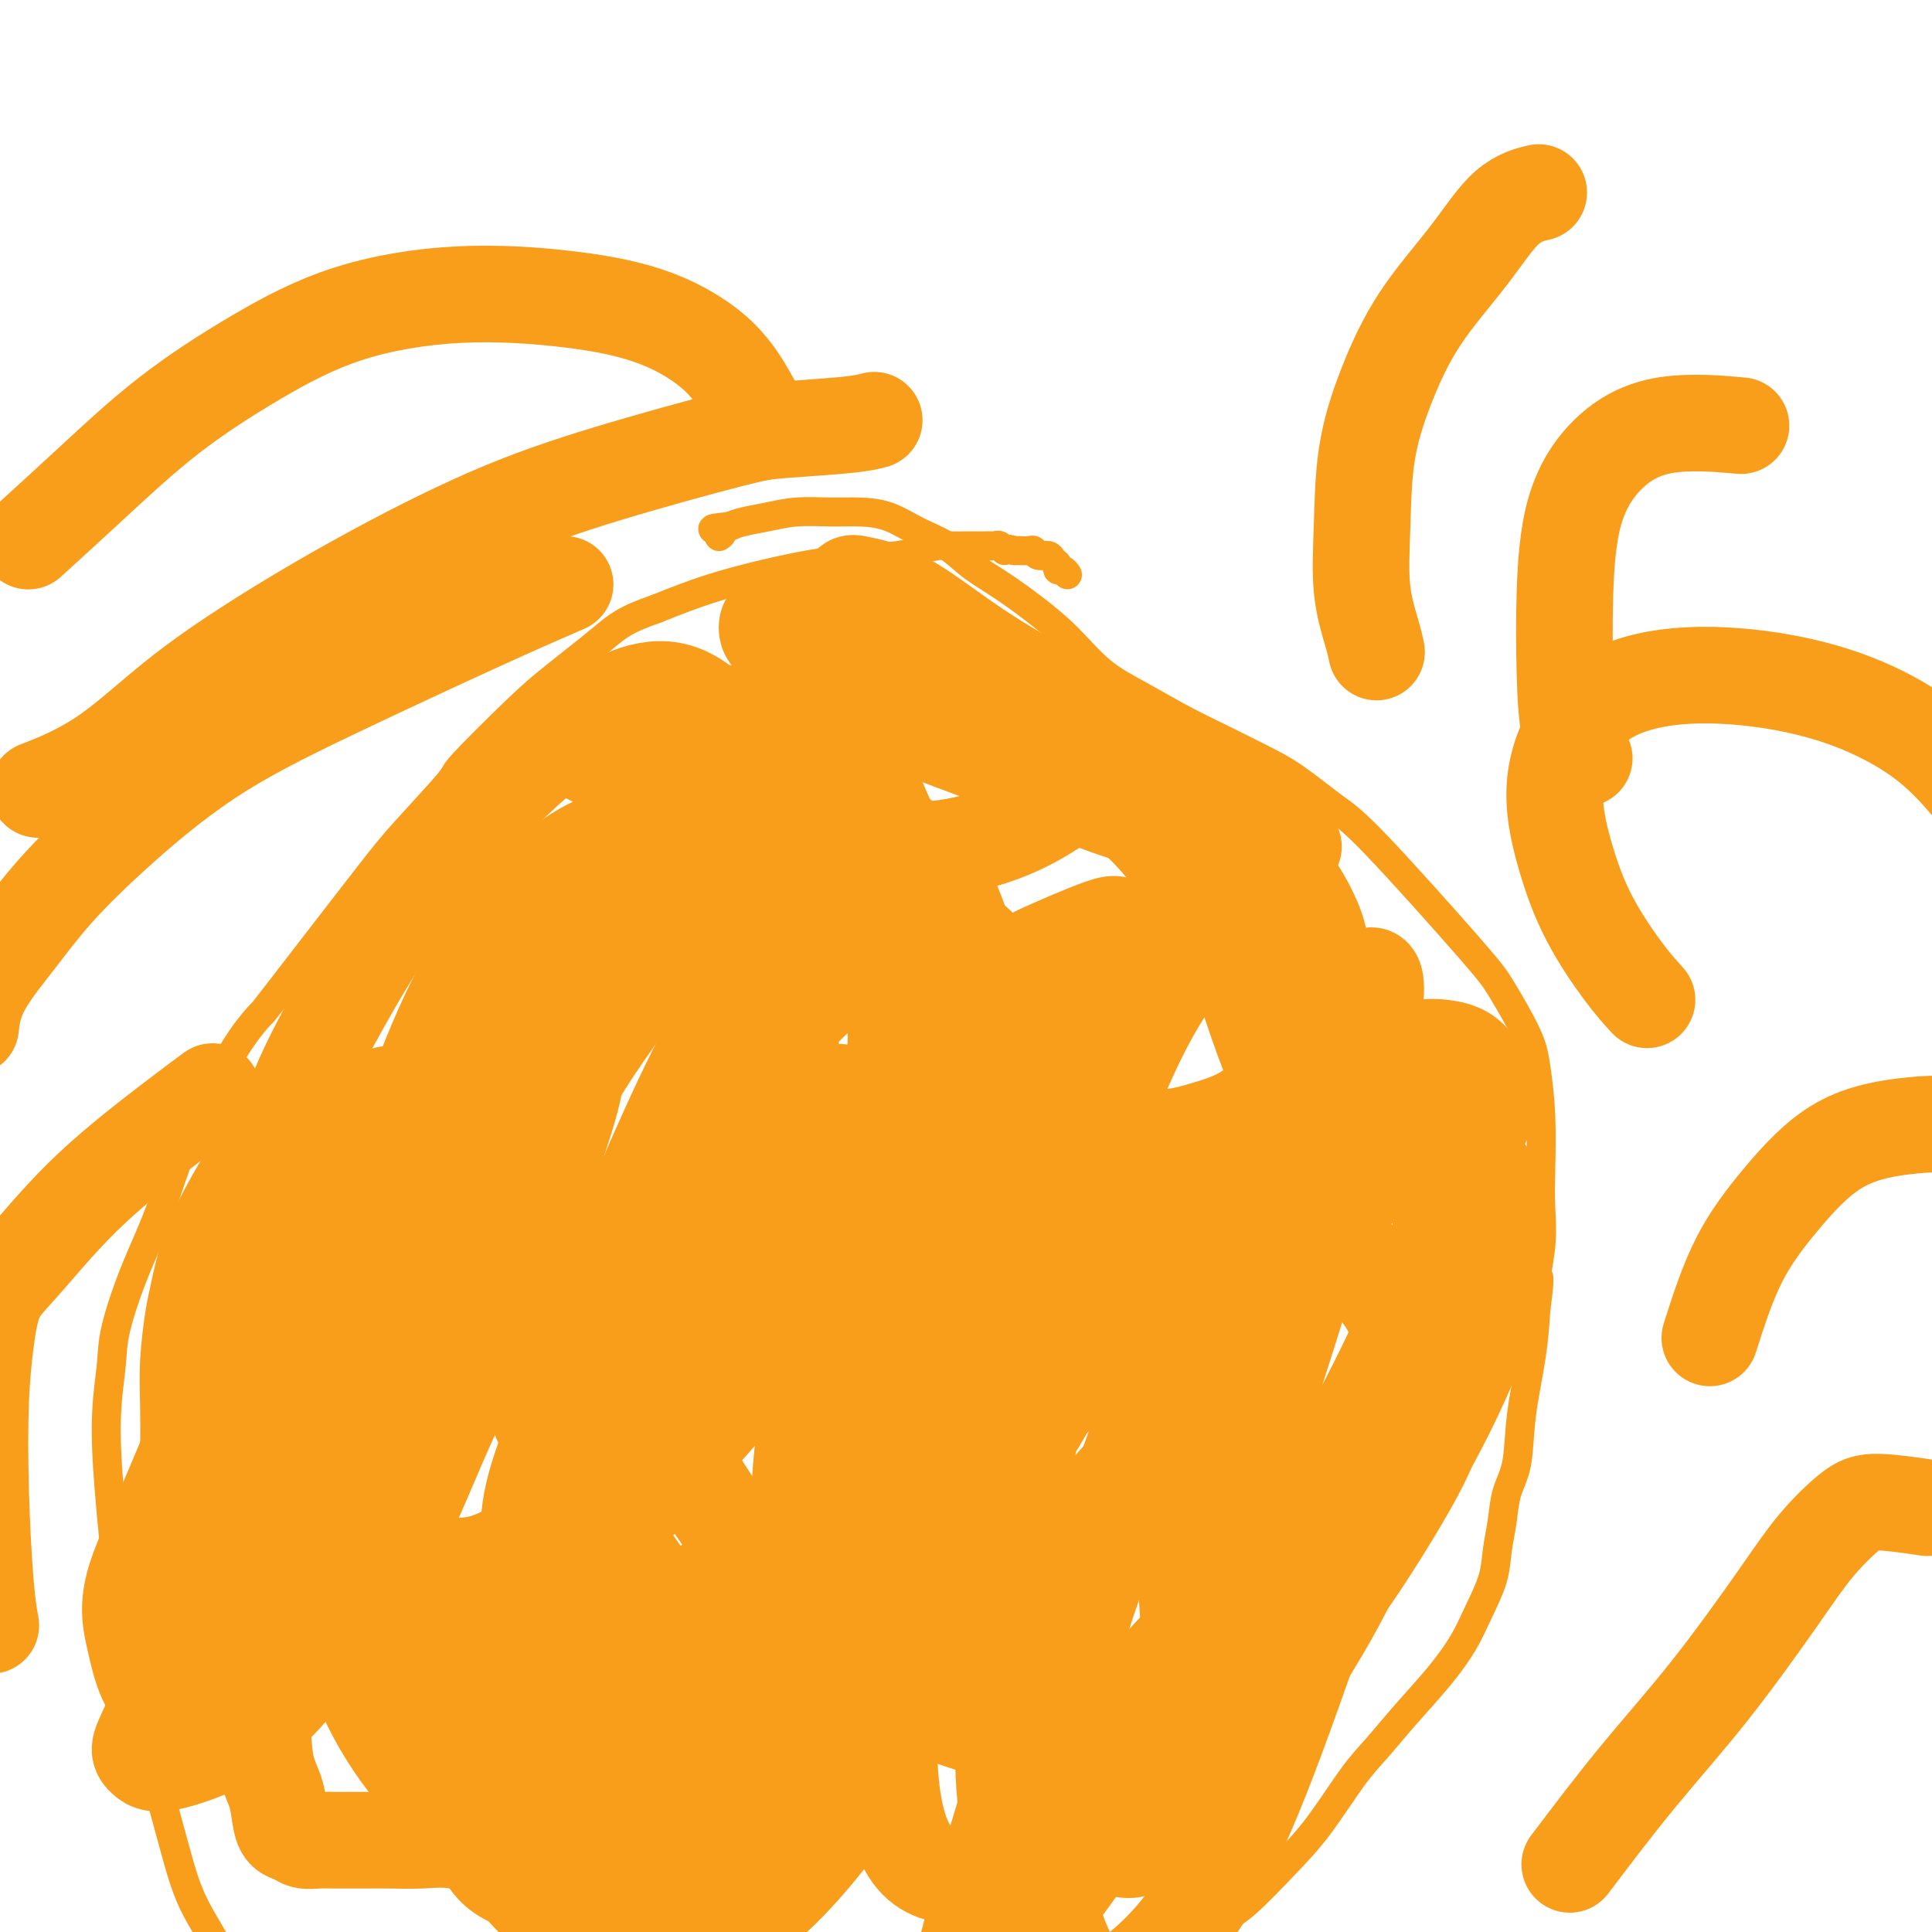 <svg viewBox='0 0 400 400' version='1.1' xmlns='http://www.w3.org/2000/svg' xmlns:xlink='http://www.w3.org/1999/xlink'><g fill='none' stroke='#F99E1B' stroke-width='6' stroke-linecap='round' stroke-linejoin='round'><path d='M221,119c-0.302,-0.447 -0.605,-0.894 -1,-1c-0.395,-0.106 -0.883,0.130 -1,0c-0.117,-0.130 0.137,-0.627 0,-1c-0.137,-0.373 -0.666,-0.622 -1,-1c-0.334,-0.378 -0.474,-0.886 -1,-1c-0.526,-0.114 -1.436,0.166 -2,0c-0.564,-0.166 -0.780,-0.776 -1,-1c-0.220,-0.224 -0.444,-0.060 -1,0c-0.556,0.060 -1.445,0.017 -2,0c-0.555,-0.017 -0.778,-0.009 -1,0'/><path d='M210,114c-2.107,-0.713 -1.875,0.005 -2,0c-0.125,-0.005 -0.608,-0.733 -1,-1c-0.392,-0.267 -0.695,-0.071 -1,0c-0.305,0.071 -0.613,0.019 -1,0c-0.387,-0.019 -0.852,-0.005 -1,0c-0.148,0.005 0.023,0.001 0,0c-0.023,-0.001 -0.240,-0.000 0,0c0.240,0.000 0.937,0.000 1,0c0.063,-0.000 -0.508,-0.000 -1,0c-0.492,0.000 -0.904,-0.000 -1,0c-0.096,0.000 0.123,0.000 0,0c-0.123,-0.000 -0.587,-0.001 -1,0c-0.413,0.001 -0.775,0.003 -1,0c-0.225,-0.003 -0.312,-0.012 -1,0c-0.688,0.012 -1.978,0.045 -3,0c-1.022,-0.045 -1.775,-0.169 -3,0c-1.225,0.169 -2.923,0.631 -4,1c-1.077,0.369 -1.532,0.646 -4,1c-2.468,0.354 -6.950,0.786 -10,1c-3.050,0.214 -4.667,0.212 -9,1c-4.333,0.788 -11.381,2.368 -17,4c-5.619,1.632 -9.810,3.316 -14,5'/><path d='M136,126c-6.764,2.334 -8.172,3.668 -11,6c-2.828,2.332 -7.074,5.662 -10,8c-2.926,2.338 -4.531,3.683 -8,7c-3.469,3.317 -8.801,8.606 -11,11c-2.199,2.394 -1.266,1.892 -3,4c-1.734,2.108 -6.135,6.825 -9,10c-2.865,3.175 -4.193,4.809 -9,11c-4.807,6.191 -13.093,16.939 -17,22c-3.907,5.061 -3.436,4.436 -4,5c-0.564,0.564 -2.162,2.318 -4,5c-1.838,2.682 -3.915,6.292 -6,10c-2.085,3.708 -4.179,7.516 -6,12c-1.821,4.484 -3.368,9.645 -5,14c-1.632,4.355 -3.349,7.903 -5,12c-1.651,4.097 -3.236,8.744 -4,12c-0.764,3.256 -0.708,5.121 -1,8c-0.292,2.879 -0.932,6.773 -1,12c-0.068,5.227 0.435,11.786 1,18c0.565,6.214 1.191,12.083 2,18c0.809,5.917 1.802,11.883 3,18c1.198,6.117 2.603,12.386 4,18c1.397,5.614 2.788,10.573 4,15c1.212,4.427 2.247,8.321 4,12c1.753,3.679 4.224,7.141 6,11c1.776,3.859 2.857,8.114 4,11c1.143,2.886 2.349,4.404 4,6c1.651,1.596 3.746,3.270 6,5c2.254,1.730 4.666,3.515 7,5c2.334,1.485 4.590,2.669 7,4c2.410,1.331 4.974,2.809 8,4c3.026,1.191 6.513,2.096 10,3'/><path d='M92,443c4.530,1.152 6.855,0.531 11,1c4.145,0.469 10.111,2.026 16,3c5.889,0.974 11.700,1.365 18,2c6.300,0.635 13.088,1.515 19,2c5.912,0.485 10.947,0.574 16,0c5.053,-0.574 10.125,-1.812 14,-3c3.875,-1.188 6.553,-2.325 8,-3c1.447,-0.675 1.663,-0.889 6,-5c4.337,-4.111 12.794,-12.119 17,-16c4.206,-3.881 4.162,-3.635 5,-4c0.838,-0.365 2.559,-1.342 5,-3c2.441,-1.658 5.603,-3.996 9,-6c3.397,-2.004 7.028,-3.675 10,-6c2.972,-2.325 5.284,-5.304 7,-7c1.716,-1.696 2.834,-2.110 5,-4c2.166,-1.890 5.378,-5.254 8,-8c2.622,-2.746 4.654,-4.872 7,-8c2.346,-3.128 5.006,-7.259 7,-10c1.994,-2.741 3.324,-4.092 5,-6c1.676,-1.908 3.699,-4.371 6,-7c2.301,-2.629 4.878,-5.422 7,-8c2.122,-2.578 3.787,-4.939 5,-7c1.213,-2.061 1.973,-3.821 3,-6c1.027,-2.179 2.321,-4.777 3,-7c0.679,-2.223 0.744,-4.070 1,-6c0.256,-1.930 0.702,-3.944 1,-6c0.298,-2.056 0.447,-4.153 1,-6c0.553,-1.847 1.509,-3.444 2,-6c0.491,-2.556 0.517,-6.073 1,-10c0.483,-3.927 1.424,-8.265 2,-12c0.576,-3.735 0.788,-6.868 1,-10'/><path d='M318,271c1.332,-9.703 0.162,-5.960 0,-6c-0.162,-0.040 0.686,-3.864 1,-7c0.314,-3.136 0.095,-5.583 0,-8c-0.095,-2.417 -0.066,-4.803 0,-8c0.066,-3.197 0.170,-7.203 0,-11c-0.170,-3.797 -0.614,-7.384 -1,-10c-0.386,-2.616 -0.714,-4.262 -2,-7c-1.286,-2.738 -3.528,-6.567 -5,-9c-1.472,-2.433 -2.172,-3.469 -7,-9c-4.828,-5.531 -13.783,-15.557 -19,-21c-5.217,-5.443 -6.695,-6.303 -9,-8c-2.305,-1.697 -5.436,-4.232 -8,-6c-2.564,-1.768 -4.560,-2.770 -7,-4c-2.440,-1.230 -5.322,-2.687 -8,-4c-2.678,-1.313 -5.151,-2.482 -8,-4c-2.849,-1.518 -6.073,-3.385 -9,-5c-2.927,-1.615 -5.556,-2.976 -8,-5c-2.444,-2.024 -4.704,-4.709 -7,-7c-2.296,-2.291 -4.629,-4.188 -7,-6c-2.371,-1.812 -4.779,-3.539 -7,-5c-2.221,-1.461 -4.256,-2.654 -6,-4c-1.744,-1.346 -3.198,-2.844 -5,-4c-1.802,-1.156 -3.950,-1.971 -6,-3c-2.050,-1.029 -4.000,-2.273 -6,-3c-2.000,-0.727 -4.051,-0.938 -6,-1c-1.949,-0.062 -3.796,0.025 -6,0c-2.204,-0.025 -4.766,-0.161 -7,0c-2.234,0.161 -4.140,0.620 -6,1c-1.860,0.380 -3.674,0.680 -5,1c-1.326,0.320 -2.163,0.660 -3,1'/><path d='M151,109c-5.560,0.476 -2.958,0.667 -2,1c0.958,0.333 0.274,0.810 0,1c-0.274,0.190 -0.137,0.095 0,0'/><path d='M155,353c0.103,-0.299 0.206,-0.599 -4,-3c-4.206,-2.401 -12.720,-6.905 -18,-10c-5.280,-3.095 -7.325,-4.782 -10,-7c-2.675,-2.218 -5.982,-4.969 -8,-8c-2.018,-3.031 -2.749,-6.343 -4,-11c-1.251,-4.657 -3.022,-10.659 -3,-19c0.022,-8.341 1.837,-19.019 4,-30c2.163,-10.981 4.672,-22.264 8,-32c3.328,-9.736 7.474,-17.926 11,-24c3.526,-6.074 6.432,-10.032 10,-14c3.568,-3.968 7.799,-7.945 13,-11c5.201,-3.055 11.373,-5.186 18,-6c6.627,-0.814 13.711,-0.310 21,3c7.289,3.310 14.784,9.426 20,16c5.216,6.574 8.152,13.605 11,22c2.848,8.395 5.607,18.155 7,27c1.393,8.845 1.421,16.774 0,25c-1.421,8.226 -4.291,16.750 -9,25c-4.709,8.250 -11.258,16.225 -18,23c-6.742,6.775 -13.676,12.350 -21,17c-7.324,4.650 -15.038,8.374 -21,11c-5.962,2.626 -10.173,4.155 -15,4c-4.827,-0.155 -10.268,-1.995 -14,-5c-3.732,-3.005 -5.753,-7.177 -7,-11c-1.247,-3.823 -1.720,-7.299 1,-12c2.720,-4.701 8.634,-10.629 11,-13c2.366,-2.371 1.183,-1.186 0,0'/></g>
<g fill='none' stroke='#F99E1B' stroke-width='20' stroke-linecap='round' stroke-linejoin='round'><path d='M193,307c-1.778,2.624 -3.556,5.248 -6,9c-2.444,3.752 -5.553,8.631 -8,13c-2.447,4.369 -4.233,8.227 -6,11c-1.767,2.773 -3.515,4.461 -5,6c-1.485,1.539 -2.706,2.928 -7,2c-4.294,-0.928 -11.660,-4.174 -18,-10c-6.340,-5.826 -11.654,-14.232 -17,-22c-5.346,-7.768 -10.723,-14.899 -14,-22c-3.277,-7.101 -4.455,-14.173 -5,-21c-0.545,-6.827 -0.456,-13.409 1,-21c1.456,-7.591 4.281,-16.191 9,-25c4.719,-8.809 11.332,-17.828 17,-25c5.668,-7.172 10.389,-12.496 15,-16c4.611,-3.504 9.110,-5.187 14,-6c4.890,-0.813 10.171,-0.757 16,2c5.829,2.757 12.207,8.214 18,14c5.793,5.786 11.001,11.900 15,18c3.999,6.100 6.790,12.186 8,18c1.210,5.814 0.839,11.355 0,20c-0.839,8.645 -2.147,20.393 -6,34c-3.853,13.607 -10.251,29.071 -16,43c-5.749,13.929 -10.850,26.322 -17,37c-6.150,10.678 -13.349,19.641 -20,26c-6.651,6.359 -12.755,10.113 -19,12c-6.245,1.887 -12.633,1.905 -20,-2c-7.367,-3.905 -15.714,-11.734 -22,-23c-6.286,-11.266 -10.510,-25.968 -13,-40c-2.490,-14.032 -3.247,-27.393 -2,-42c1.247,-14.607 4.499,-30.459 9,-44c4.501,-13.541 10.250,-24.770 16,-36'/><path d='M110,217c5.820,-10.898 12.369,-20.144 19,-28c6.631,-7.856 13.343,-14.321 19,-18c5.657,-3.679 10.259,-4.572 15,-5c4.741,-0.428 9.622,-0.391 15,2c5.378,2.391 11.252,7.134 15,12c3.748,4.866 5.369,9.854 7,15c1.631,5.146 3.271,10.451 4,17c0.729,6.549 0.546,14.342 -1,24c-1.546,9.658 -4.453,21.182 -9,34c-4.547,12.818 -10.732,26.931 -17,39c-6.268,12.069 -12.619,22.096 -20,30c-7.381,7.904 -15.793,13.686 -23,18c-7.207,4.314 -13.207,7.162 -20,8c-6.793,0.838 -14.377,-0.333 -22,-5c-7.623,-4.667 -15.285,-12.831 -21,-23c-5.715,-10.169 -9.482,-22.343 -12,-34c-2.518,-11.657 -3.787,-22.798 -4,-34c-0.213,-11.202 0.631,-22.467 3,-32c2.369,-9.533 6.265,-17.336 11,-26c4.735,-8.664 10.309,-18.189 17,-27c6.691,-8.811 14.497,-16.909 21,-23c6.503,-6.091 11.701,-10.174 16,-13c4.299,-2.826 7.699,-4.395 11,-5c3.301,-0.605 6.503,-0.247 10,2c3.497,2.247 7.287,6.384 10,11c2.713,4.616 4.347,9.711 6,16c1.653,6.289 3.324,13.771 4,22c0.676,8.229 0.356,17.206 -1,27c-1.356,9.794 -3.750,20.406 -7,31c-3.250,10.594 -7.357,21.170 -12,30c-4.643,8.830 -9.821,15.915 -15,23'/><path d='M129,305c-4.862,6.715 -9.518,12.002 -14,17c-4.482,4.998 -8.791,9.706 -12,13c-3.209,3.294 -5.316,5.174 -7,6c-1.684,0.826 -2.943,0.597 -4,1c-1.057,0.403 -1.912,1.437 -4,0c-2.088,-1.437 -5.411,-5.346 -8,-13c-2.589,-7.654 -4.446,-19.053 -5,-31c-0.554,-11.947 0.195,-24.443 2,-36c1.805,-11.557 4.666,-22.173 8,-32c3.334,-9.827 7.140,-18.863 11,-26c3.860,-7.137 7.774,-12.376 12,-17c4.226,-4.624 8.764,-8.632 13,-11c4.236,-2.368 8.171,-3.095 12,-3c3.829,0.095 7.554,1.012 11,3c3.446,1.988 6.614,5.049 9,8c2.386,2.951 3.990,5.794 5,8c1.010,2.206 1.424,3.777 2,8c0.576,4.223 1.313,11.100 1,19c-0.313,7.900 -1.675,16.825 -4,26c-2.325,9.175 -5.611,18.601 -9,27c-3.389,8.399 -6.880,15.771 -11,22c-4.120,6.229 -8.868,11.317 -13,15c-4.132,3.683 -7.646,5.963 -11,8c-3.354,2.037 -6.546,3.830 -9,5c-2.454,1.170 -4.170,1.716 -6,2c-1.830,0.284 -3.775,0.305 -6,0c-2.225,-0.305 -4.732,-0.935 -7,-5c-2.268,-4.065 -4.299,-11.564 -5,-22c-0.701,-10.436 -0.073,-23.810 3,-37c3.073,-13.190 8.592,-26.197 14,-37c5.408,-10.803 10.704,-19.401 16,-28'/><path d='M113,195c5.022,-7.709 9.577,-12.980 13,-17c3.423,-4.020 5.714,-6.788 7,-8c1.286,-1.212 1.565,-0.868 2,-1c0.435,-0.132 1.024,-0.742 0,1c-1.024,1.742 -3.660,5.834 -7,11c-3.340,5.166 -7.382,11.406 -14,21c-6.618,9.594 -15.810,22.544 -24,36c-8.190,13.456 -15.376,27.419 -22,41c-6.624,13.581 -12.686,26.780 -18,38c-5.314,11.220 -9.878,20.460 -13,27c-3.122,6.540 -4.800,10.379 -6,13c-1.200,2.621 -1.922,4.023 -2,5c-0.078,0.977 0.486,1.531 1,2c0.514,0.469 0.976,0.855 2,1c1.024,0.145 2.609,0.050 6,-1c3.391,-1.050 8.589,-3.053 13,-6c4.411,-2.947 8.037,-6.836 13,-13c4.963,-6.164 11.264,-14.602 16,-23c4.736,-8.398 7.906,-16.756 12,-26c4.094,-9.244 9.110,-19.374 13,-29c3.890,-9.626 6.653,-18.749 9,-26c2.347,-7.251 4.277,-12.628 5,-17c0.723,-4.372 0.237,-7.737 0,-10c-0.237,-2.263 -0.226,-3.425 -1,-4c-0.774,-0.575 -2.333,-0.563 -4,0c-1.667,0.563 -3.442,1.678 -6,4c-2.558,2.322 -5.898,5.851 -10,11c-4.102,5.149 -8.965,11.916 -14,20c-5.035,8.084 -10.240,17.484 -15,26c-4.760,8.516 -9.074,16.147 -13,23c-3.926,6.853 -7.463,12.926 -11,19'/><path d='M45,313c-9.664,16.076 -7.324,12.267 -7,13c0.324,0.733 -1.368,6.010 -2,9c-0.632,2.990 -0.204,3.694 0,5c0.204,1.306 0.183,3.216 1,5c0.817,1.784 2.470,3.443 4,4c1.530,0.557 2.937,0.011 3,2c0.063,1.989 -1.217,6.513 5,-1c6.217,-7.513 19.932,-27.065 26,-36c6.068,-8.935 4.487,-7.255 6,-13c1.513,-5.745 6.118,-18.915 9,-29c2.882,-10.085 4.040,-17.085 4,-23c-0.040,-5.915 -1.279,-10.746 -2,-14c-0.721,-3.254 -0.923,-4.931 -2,-6c-1.077,-1.069 -3.028,-1.529 -5,-2c-1.972,-0.471 -3.966,-0.952 -6,0c-2.034,0.952 -4.107,3.337 -6,5c-1.893,1.663 -3.604,2.604 -6,7c-2.396,4.396 -5.475,12.246 -9,20c-3.525,7.754 -7.495,15.413 -11,23c-3.505,7.587 -6.544,15.104 -9,21c-2.456,5.896 -4.327,10.173 -6,14c-1.673,3.827 -3.147,7.206 -4,10c-0.853,2.794 -1.086,5.004 -1,7c0.086,1.996 0.490,3.779 1,6c0.510,2.221 1.125,4.881 2,7c0.875,2.119 2.011,3.698 3,5c0.989,1.302 1.832,2.328 3,3c1.168,0.672 2.661,0.988 4,1c1.339,0.012 2.526,-0.282 4,-1c1.474,-0.718 3.237,-1.859 5,-3'/><path d='M49,352c2.980,-3.202 5.930,-9.208 9,-15c3.070,-5.792 6.261,-11.370 9,-17c2.739,-5.630 5.026,-11.311 7,-17c1.974,-5.689 3.637,-11.385 5,-17c1.363,-5.615 2.428,-11.149 3,-16c0.572,-4.851 0.653,-9.020 1,-12c0.347,-2.980 0.961,-4.772 0,-9c-0.961,-4.228 -3.495,-10.891 -5,-14c-1.505,-3.109 -1.979,-2.662 -3,-3c-1.021,-0.338 -2.589,-1.459 -4,-2c-1.411,-0.541 -2.667,-0.500 -4,0c-1.333,0.500 -2.745,1.460 -4,2c-1.255,0.540 -2.353,0.662 -4,2c-1.647,1.338 -3.841,3.893 -6,7c-2.159,3.107 -4.281,6.765 -6,10c-1.719,3.235 -3.035,6.048 -4,9c-0.965,2.952 -1.579,6.043 -2,8c-0.421,1.957 -0.650,2.781 -1,5c-0.350,2.219 -0.823,5.834 -1,9c-0.177,3.166 -0.059,5.885 0,9c0.059,3.115 0.058,6.628 0,9c-0.058,2.372 -0.174,3.603 0,5c0.174,1.397 0.638,2.961 1,4c0.362,1.039 0.622,1.553 1,2c0.378,0.447 0.874,0.826 1,1c0.126,0.174 -0.118,0.143 0,0c0.118,-0.143 0.599,-0.399 1,-1c0.401,-0.601 0.723,-1.546 1,-2c0.277,-0.454 0.508,-0.415 1,-1c0.492,-0.585 1.246,-1.792 2,-3'/><path d='M47,305c0.939,-1.714 0.788,-2.501 1,-3c0.212,-0.499 0.789,-0.712 1,-1c0.211,-0.288 0.057,-0.652 0,-1c-0.057,-0.348 -0.015,-0.678 0,-1c0.015,-0.322 0.004,-0.634 0,-1c-0.004,-0.366 -0.001,-0.785 0,-1c0.001,-0.215 -0.000,-0.224 0,0c0.000,0.224 0.002,0.682 0,1c-0.002,0.318 -0.009,0.496 0,1c0.009,0.504 0.034,1.333 0,2c-0.034,0.667 -0.126,1.171 0,4c0.126,2.829 0.471,7.984 1,14c0.529,6.016 1.241,12.892 2,19c0.759,6.108 1.564,11.447 2,16c0.436,4.553 0.501,8.319 1,11c0.499,2.681 1.431,4.277 2,6c0.569,1.723 0.773,3.572 1,5c0.227,1.428 0.475,2.435 1,3c0.525,0.565 1.328,0.687 2,1c0.672,0.313 1.214,0.816 2,1c0.786,0.184 1.818,0.050 3,0c1.182,-0.050 2.516,-0.015 4,0c1.484,0.015 3.119,0.010 5,0c1.881,-0.010 4.006,-0.026 6,0c1.994,0.026 3.855,0.094 6,0c2.145,-0.094 4.575,-0.351 7,0c2.425,0.351 4.846,1.311 8,2c3.154,0.689 7.041,1.109 11,1c3.959,-0.109 7.988,-0.745 13,-2c5.012,-1.255 11.006,-3.127 17,-5'/><path d='M143,377c7.597,-2.606 11.589,-5.622 17,-9c5.411,-3.378 12.242,-7.118 18,-11c5.758,-3.882 10.443,-7.907 15,-12c4.557,-4.093 8.987,-8.254 13,-12c4.013,-3.746 7.610,-7.076 11,-11c3.390,-3.924 6.572,-8.440 10,-11c3.428,-2.560 7.101,-3.162 9,-14c1.899,-10.838 2.023,-31.910 2,-41c-0.023,-9.090 -0.193,-6.197 -3,-10c-2.807,-3.803 -8.251,-14.303 -12,-20c-3.749,-5.697 -5.804,-6.592 -8,-8c-2.196,-1.408 -4.533,-3.330 -7,-5c-2.467,-1.670 -5.064,-3.088 -8,-5c-2.936,-1.912 -6.212,-4.317 -9,-7c-2.788,-2.683 -5.086,-5.644 -7,-8c-1.914,-2.356 -3.442,-4.108 -5,-6c-1.558,-1.892 -3.147,-3.924 -5,-6c-1.853,-2.076 -3.969,-4.198 -6,-6c-2.031,-1.802 -3.975,-3.286 -6,-5c-2.025,-1.714 -4.130,-3.657 -6,-5c-1.870,-1.343 -3.507,-2.085 -5,-3c-1.493,-0.915 -2.844,-2.004 -4,-3c-1.156,-0.996 -2.116,-1.898 -3,-3c-0.884,-1.102 -1.690,-2.404 -2,-3c-0.310,-0.596 -0.124,-0.486 0,-1c0.124,-0.514 0.185,-1.652 1,-2c0.815,-0.348 2.383,0.092 4,0c1.617,-0.092 3.281,-0.717 7,-1c3.719,-0.283 9.491,-0.224 16,0c6.509,0.224 13.754,0.612 21,1'/><path d='M191,150c9.209,0.560 13.732,1.460 19,3c5.268,1.540 11.281,3.719 17,6c5.719,2.281 11.143,4.663 16,7c4.857,2.337 9.148,4.629 13,7c3.852,2.371 7.264,4.821 10,8c2.736,3.179 4.796,7.088 6,10c1.204,2.912 1.551,4.828 1,9c-0.551,4.172 -2.001,10.602 -3,14c-0.999,3.398 -1.548,3.766 -3,6c-1.452,2.234 -3.807,6.334 -7,9c-3.193,2.666 -7.225,3.899 -11,5c-3.775,1.101 -7.291,2.070 -12,1c-4.709,-1.070 -10.609,-4.181 -16,-8c-5.391,-3.819 -10.274,-8.348 -15,-14c-4.726,-5.652 -9.294,-12.427 -13,-20c-3.706,-7.573 -6.549,-15.945 -9,-22c-2.451,-6.055 -4.510,-9.792 -6,-14c-1.490,-4.208 -2.411,-8.886 -3,-12c-0.589,-3.114 -0.846,-4.663 -1,-7c-0.154,-2.337 -0.203,-5.462 0,-8c0.203,-2.538 0.659,-4.490 1,-6c0.341,-1.510 0.566,-2.578 1,-3c0.434,-0.422 1.078,-0.199 2,0c0.922,0.199 2.123,0.373 4,1c1.877,0.627 4.430,1.706 8,4c3.570,2.294 8.156,5.804 13,9c4.844,3.196 9.944,6.077 15,9c5.056,2.923 10.066,5.886 15,9c4.934,3.114 9.790,6.377 14,9c4.210,2.623 7.774,4.607 10,6c2.226,1.393 3.113,2.197 4,3'/><path d='M261,171c11.654,7.362 5.291,3.267 3,2c-2.291,-1.267 -0.508,0.295 0,1c0.508,0.705 -0.260,0.554 -4,0c-3.740,-0.554 -10.454,-1.511 -17,-3c-6.546,-1.489 -12.925,-3.510 -19,-6c-6.075,-2.490 -11.847,-5.447 -18,-8c-6.153,-2.553 -12.685,-4.700 -18,-7c-5.315,-2.300 -9.411,-4.753 -13,-7c-3.589,-2.247 -6.672,-4.287 -9,-6c-2.328,-1.713 -3.903,-3.100 -5,-4c-1.097,-0.900 -1.716,-1.314 -2,-2c-0.284,-0.686 -0.232,-1.644 0,-2c0.232,-0.356 0.644,-0.110 2,0c1.356,0.110 3.654,0.085 6,0c2.346,-0.085 4.739,-0.228 8,0c3.261,0.228 7.391,0.829 12,2c4.609,1.171 9.697,2.912 14,5c4.303,2.088 7.822,4.523 11,7c3.178,2.477 6.014,4.997 8,7c1.986,2.003 3.122,3.488 4,5c0.878,1.512 1.498,3.052 2,4c0.502,0.948 0.885,1.305 -1,3c-1.885,1.695 -6.037,4.726 -10,7c-3.963,2.274 -7.736,3.789 -12,5c-4.264,1.211 -9.018,2.119 -15,2c-5.982,-0.119 -13.191,-1.264 -20,-3c-6.809,-1.736 -13.217,-4.063 -19,-6c-5.783,-1.937 -10.942,-3.483 -15,-5c-4.058,-1.517 -7.017,-3.005 -9,-4c-1.983,-0.995 -2.992,-1.498 -4,-2'/><path d='M121,156c-7.770,-2.806 -3.693,-1.322 -2,-1c1.693,0.322 1.004,-0.517 1,-1c-0.004,-0.483 0.679,-0.609 2,-1c1.321,-0.391 3.280,-1.046 8,-2c4.720,-0.954 12.201,-2.207 19,-3c6.799,-0.793 12.916,-1.127 19,-1c6.084,0.127 12.133,0.714 17,1c4.867,0.286 8.550,0.270 15,2c6.450,1.730 15.666,5.206 20,7c4.334,1.794 3.786,1.905 6,4c2.214,2.095 7.192,6.175 11,10c3.808,3.825 6.448,7.395 9,11c2.552,3.605 5.017,7.244 7,11c1.983,3.756 3.485,7.629 5,12c1.515,4.371 3.044,9.241 5,14c1.956,4.759 4.340,9.406 6,14c1.660,4.594 2.596,9.135 4,13c1.404,3.865 3.276,7.054 5,10c1.724,2.946 3.300,5.650 5,8c1.700,2.350 3.525,4.345 5,7c1.475,2.655 2.601,5.969 4,9c1.399,3.031 3.071,5.777 4,8c0.929,2.223 1.116,3.922 1,6c-0.116,2.078 -0.536,4.533 -4,11c-3.464,6.467 -9.971,16.944 -15,24c-5.029,7.056 -8.580,10.690 -12,14c-3.420,3.310 -6.709,6.296 -9,8c-2.291,1.704 -3.583,2.127 -5,2c-1.417,-0.127 -2.958,-0.803 -4,-4c-1.042,-3.197 -1.583,-8.913 -2,-15c-0.417,-6.087 -0.708,-12.543 -1,-19'/><path d='M245,315c-0.747,-9.088 -1.115,-14.806 0,-22c1.115,-7.194 3.714,-15.862 7,-24c3.286,-8.138 7.260,-15.746 12,-23c4.740,-7.254 10.245,-14.155 15,-19c4.755,-4.845 8.759,-7.633 12,-9c3.241,-1.367 5.718,-1.313 8,-1c2.282,0.313 4.367,0.883 6,3c1.633,2.117 2.812,5.780 3,8c0.188,2.220 -0.616,2.996 -2,6c-1.384,3.004 -3.349,8.235 -6,16c-2.651,7.765 -5.990,18.065 -9,28c-3.010,9.935 -5.693,19.505 -10,33c-4.307,13.495 -10.239,30.915 -15,44c-4.761,13.085 -8.353,21.835 -12,29c-3.647,7.165 -7.351,12.746 -11,17c-3.649,4.254 -7.242,7.183 -10,9c-2.758,1.817 -4.679,2.522 -7,1c-2.321,-1.522 -5.040,-5.273 -7,-11c-1.960,-5.727 -3.160,-13.431 -3,-24c0.160,-10.569 1.679,-24.003 5,-37c3.321,-12.997 8.445,-25.557 14,-37c5.555,-11.443 11.541,-21.769 18,-30c6.459,-8.231 13.391,-14.365 19,-19c5.609,-4.635 9.895,-7.769 14,-10c4.105,-2.231 8.030,-3.559 11,-4c2.970,-0.441 4.984,0.003 7,1c2.016,0.997 4.035,2.546 5,5c0.965,2.454 0.875,5.815 -1,13c-1.875,7.185 -5.536,18.196 -10,29c-4.464,10.804 -9.732,21.402 -15,32'/><path d='M283,319c-6.477,14.288 -10.169,19.507 -14,26c-3.831,6.493 -7.800,14.260 -12,20c-4.200,5.740 -8.630,9.454 -12,12c-3.370,2.546 -5.681,3.923 -8,5c-2.319,1.077 -4.648,1.854 -7,-1c-2.352,-2.854 -4.727,-9.341 -7,-16c-2.273,-6.659 -4.445,-13.492 2,-33c6.445,-19.508 21.505,-51.692 31,-68c9.495,-16.308 13.423,-16.742 18,-19c4.577,-2.258 9.802,-6.342 14,-8c4.198,-1.658 7.370,-0.892 10,0c2.630,0.892 4.720,1.909 7,4c2.280,2.091 4.752,5.255 6,9c1.248,3.745 1.273,8.070 -1,16c-2.273,7.930 -6.843,19.465 -13,31c-6.157,11.535 -13.900,23.071 -22,33c-8.100,9.929 -16.558,18.252 -25,26c-8.442,7.748 -16.868,14.920 -24,20c-7.132,5.080 -12.970,8.068 -18,10c-5.030,1.932 -9.254,2.809 -13,2c-3.746,-0.809 -7.016,-3.302 -9,-10c-1.984,-6.698 -2.681,-17.600 -1,-31c1.681,-13.400 5.742,-29.297 11,-43c5.258,-13.703 11.714,-25.213 18,-35c6.286,-9.787 12.402,-17.852 19,-23c6.598,-5.148 13.680,-7.379 19,-9c5.320,-1.621 8.880,-2.630 12,-2c3.120,0.630 5.802,2.900 6,8c0.198,5.100 -2.086,13.028 -8,23c-5.914,9.972 -15.457,21.986 -25,34'/><path d='M237,300c-9.407,11.284 -20.426,22.494 -32,33c-11.574,10.506 -23.704,20.309 -35,29c-11.296,8.691 -21.757,16.269 -31,21c-9.243,4.731 -17.268,6.614 -24,7c-6.732,0.386 -12.170,-0.726 -15,-7c-2.830,-6.274 -3.052,-17.709 -1,-29c2.052,-11.291 6.379,-22.439 25,-48c18.621,-25.561 51.536,-65.535 69,-86c17.464,-20.465 19.476,-21.420 23,-23c3.524,-1.580 8.561,-3.787 12,-5c3.439,-1.213 5.282,-1.434 4,6c-1.282,7.434 -5.689,22.524 -13,38c-7.311,15.476 -17.525,31.337 -28,46c-10.475,14.663 -21.209,28.126 -32,40c-10.791,11.874 -21.638,22.159 -29,28c-7.362,5.841 -11.238,7.240 -16,11c-4.762,3.760 -10.409,9.883 -6,-3c4.409,-12.883 18.874,-44.770 27,-60c8.126,-15.230 9.914,-13.803 19,-23c9.086,-9.197 25.471,-29.017 37,-42c11.529,-12.983 18.201,-19.130 23,-23c4.799,-3.870 7.726,-5.465 10,-7c2.274,-1.535 3.897,-3.010 0,2c-3.897,5.010 -13.312,16.505 -24,29c-10.688,12.495 -22.648,25.988 -34,39c-11.352,13.012 -22.094,25.542 -31,35c-8.906,9.458 -15.975,15.844 -21,20c-5.025,4.156 -8.007,6.080 -11,7c-2.993,0.920 -5.998,0.834 -2,-6c3.998,-6.834 14.999,-20.417 26,-34'/><path d='M127,295c17.616,-15.491 48.657,-37.217 63,-47c14.343,-9.783 11.988,-7.621 16,-8c4.012,-0.379 14.391,-3.297 20,-5c5.609,-1.703 6.447,-2.190 3,4c-3.447,6.190 -11.178,19.056 -21,31c-9.822,11.944 -21.734,22.966 -33,33c-11.266,10.034 -21.885,19.079 -30,27c-8.115,7.921 -13.726,14.719 -20,13c-6.274,-1.719 -13.211,-11.954 -15,-21c-1.789,-9.046 1.569,-16.903 4,-24c2.431,-7.097 3.933,-13.433 9,-27c5.067,-13.567 13.698,-34.364 21,-49c7.302,-14.636 13.275,-23.110 18,-29c4.725,-5.890 8.204,-9.195 11,-11c2.796,-1.805 4.911,-2.111 7,1c2.089,3.111 4.152,9.639 5,18c0.848,8.361 0.481,18.557 0,29c-0.481,10.443 -1.077,21.135 -2,31c-0.923,9.865 -2.174,18.903 -5,28c-2.826,9.097 -7.229,18.254 -12,26c-4.771,7.746 -9.911,14.080 -15,20c-5.089,5.920 -10.126,11.427 -14,15c-3.874,3.573 -6.584,5.214 -9,6c-2.416,0.786 -4.539,0.719 -6,-5c-1.461,-5.719 -2.261,-17.088 -1,-32c1.261,-14.912 4.581,-33.366 10,-50c5.419,-16.634 12.935,-31.449 21,-43c8.065,-11.551 16.677,-19.838 23,-25c6.323,-5.162 10.356,-7.197 14,-8c3.644,-0.803 6.898,-0.372 9,4c2.102,4.372 3.051,12.686 4,21'/><path d='M202,218c-0.159,11.419 -2.558,29.468 -7,46c-4.442,16.532 -10.929,31.549 -17,45c-6.071,13.451 -11.726,25.337 -20,38c-8.274,12.663 -19.166,26.103 -23,31c-3.834,4.897 -0.609,1.250 2,-2c2.609,-3.250 4.604,-6.102 31,-34c26.396,-27.898 77.193,-80.842 98,-102c20.807,-21.158 11.622,-10.532 12,-9c0.378,1.532 10.318,-6.032 16,-9c5.682,-2.968 7.104,-1.341 8,4c0.896,5.341 1.264,14.396 -3,28c-4.264,13.604 -13.161,31.758 -22,48c-8.839,16.242 -17.622,30.571 -27,45c-9.378,14.429 -19.351,28.959 -25,37c-5.649,8.041 -6.972,9.595 -11,14c-4.028,4.405 -10.759,11.662 -14,15c-3.241,3.338 -2.990,2.759 -1,-5c1.990,-7.759 5.720,-22.697 11,-39c5.280,-16.303 12.110,-33.972 19,-53c6.890,-19.028 13.839,-39.417 21,-56c7.161,-16.583 14.534,-29.362 20,-38c5.466,-8.638 9.025,-13.136 11,-16c1.975,-2.864 2.367,-4.095 3,-4c0.633,0.095 1.506,1.515 0,10c-1.506,8.485 -5.393,24.036 -10,40c-4.607,15.964 -9.936,32.341 -15,48c-5.064,15.659 -9.863,30.601 -15,43c-5.137,12.399 -10.610,22.257 -15,29c-4.390,6.743 -7.695,10.372 -11,14'/><path d='M218,386c-5.134,7.660 -4.970,5.308 -6,2c-1.030,-3.308 -3.253,-7.574 -4,-18c-0.747,-10.426 -0.019,-27.012 2,-47c2.019,-19.988 5.327,-43.380 10,-63c4.673,-19.620 10.709,-35.470 16,-46c5.291,-10.530 9.836,-15.740 13,-19c3.164,-3.260 4.949,-4.569 7,-2c2.051,2.569 4.370,9.016 6,15c1.630,5.984 2.572,11.505 1,32c-1.572,20.495 -5.659,55.963 -9,75c-3.341,19.037 -5.936,21.642 -10,26c-4.064,4.358 -9.596,10.468 -15,14c-5.404,3.532 -10.678,4.487 -17,4c-6.322,-0.487 -13.691,-2.416 -21,-6c-7.309,-3.584 -14.558,-8.823 -22,-16c-7.442,-7.177 -15.078,-16.290 -21,-25c-5.922,-8.710 -10.129,-17.015 -13,-24c-2.871,-6.985 -4.407,-12.648 -5,-18c-0.593,-5.352 -0.245,-10.393 1,-16c1.245,-5.607 3.385,-11.779 7,-17c3.615,-5.221 8.704,-9.490 15,-11c6.296,-1.510 13.798,-0.262 18,0c4.202,0.262 5.102,-0.463 10,5c4.898,5.463 13.792,17.115 18,27c4.208,9.885 3.730,18.004 3,28c-0.730,9.996 -1.712,21.869 -4,32c-2.288,10.131 -5.881,18.520 -11,27c-5.119,8.480 -11.763,17.052 -19,24c-7.237,6.948 -15.068,12.271 -23,15c-7.932,2.729 -15.966,2.865 -24,3'/><path d='M121,387c-8.772,-1.052 -18.701,-5.182 -27,-12c-8.299,-6.818 -14.968,-16.326 -19,-26c-4.032,-9.674 -5.428,-19.516 -6,-28c-0.572,-8.484 -0.320,-15.612 1,-22c1.320,-6.388 3.707,-12.038 8,-18c4.293,-5.962 10.492,-12.237 17,-16c6.508,-3.763 13.325,-5.014 20,-6c6.675,-0.986 13.206,-1.706 23,5c9.794,6.706 22.849,20.839 28,26c5.151,5.161 2.399,1.349 1,6c-1.399,4.651 -1.444,17.765 -3,31c-1.556,13.235 -4.625,26.591 -8,37c-3.375,10.409 -7.058,17.870 -11,24c-3.942,6.130 -8.142,10.930 -11,14c-2.858,3.070 -4.374,4.411 -6,4c-1.626,-0.411 -3.361,-2.572 -4,-6c-0.639,-3.428 -0.183,-8.122 0,-10c0.183,-1.878 0.091,-0.939 0,0'/><path d='M285,135c-0.198,-0.968 -0.397,-1.936 -1,-4c-0.603,-2.064 -1.611,-5.225 -2,-9c-0.389,-3.775 -0.157,-8.164 0,-13c0.157,-4.836 0.241,-10.118 1,-15c0.759,-4.882 2.194,-9.364 4,-14c1.806,-4.636 3.984,-9.424 7,-14c3.016,-4.576 6.870,-8.938 10,-13c3.130,-4.062 5.535,-7.824 8,-10c2.465,-2.176 4.990,-2.764 6,-3c1.010,-0.236 0.505,-0.118 0,0'/><path d='M328,157c-1.161,-1.547 -2.321,-3.094 -3,-6c-0.679,-2.906 -0.876,-7.172 -1,-12c-0.124,-4.828 -0.175,-10.218 0,-16c0.175,-5.782 0.574,-11.955 2,-17c1.426,-5.045 3.877,-8.960 7,-12c3.123,-3.040 6.918,-5.203 12,-6c5.082,-0.797 11.452,-0.228 14,0c2.548,0.228 1.274,0.114 0,0'/><path d='M341,207c-1.448,-1.589 -2.897,-3.179 -5,-6c-2.103,-2.821 -4.861,-6.875 -7,-11c-2.139,-4.125 -3.658,-8.323 -5,-13c-1.342,-4.677 -2.507,-9.833 -2,-15c0.507,-5.167 2.687,-10.344 6,-14c3.313,-3.656 7.759,-5.791 13,-7c5.241,-1.209 11.277,-1.494 18,-1c6.723,0.494 14.135,1.765 21,4c6.865,2.235 13.185,5.433 18,9c4.815,3.567 8.126,7.502 11,11c2.874,3.498 5.312,6.557 7,9c1.688,2.443 2.625,4.269 3,5c0.375,0.731 0.187,0.365 0,0'/><path d='M354,277c1.784,-5.593 3.569,-11.186 6,-16c2.431,-4.814 5.509,-8.850 9,-13c3.491,-4.150 7.397,-8.413 12,-11c4.603,-2.587 9.904,-3.498 15,-4c5.096,-0.502 9.987,-0.597 16,2c6.013,2.597 13.146,7.885 16,10c2.854,2.115 1.427,1.058 0,0'/><path d='M325,386c4.591,-6.070 9.183,-12.141 14,-18c4.817,-5.859 9.861,-11.508 15,-18c5.139,-6.492 10.373,-13.827 14,-19c3.627,-5.173 5.646,-8.185 8,-11c2.354,-2.815 5.043,-5.435 7,-7c1.957,-1.565 3.181,-2.075 6,-2c2.819,0.075 7.234,0.736 9,1c1.766,0.264 0.883,0.132 0,0'/><path d='M156,84c-1.887,-3.429 -3.774,-6.858 -7,-10c-3.226,-3.142 -7.792,-5.998 -13,-8c-5.208,-2.002 -11.057,-3.151 -18,-4c-6.943,-0.849 -14.980,-1.398 -23,-1c-8.020,0.398 -16.025,1.744 -23,4c-6.975,2.256 -12.922,5.422 -19,9c-6.078,3.578 -12.289,7.567 -18,12c-5.711,4.433 -10.922,9.309 -16,14c-5.078,4.691 -10.022,9.197 -12,11c-1.978,1.803 -0.989,0.901 0,0'/><path d='M181,87c-1.236,0.327 -2.473,0.654 -6,1c-3.527,0.346 -9.346,0.712 -13,1c-3.654,0.288 -5.145,0.498 -11,2c-5.855,1.502 -16.075,4.296 -25,7c-8.925,2.704 -16.554,5.316 -25,9c-8.446,3.684 -17.708,8.438 -26,13c-8.292,4.562 -15.614,8.932 -22,13c-6.386,4.068 -11.835,7.833 -17,12c-5.165,4.167 -10.044,8.737 -15,12c-4.956,3.263 -9.987,5.218 -12,6c-2.013,0.782 -1.006,0.391 0,0'/><path d='M117,121c-4.859,2.112 -9.718,4.224 -18,8c-8.282,3.776 -19.987,9.216 -30,14c-10.013,4.784 -18.336,8.913 -26,14c-7.664,5.087 -14.670,11.133 -20,16c-5.330,4.867 -8.983,8.556 -12,12c-3.017,3.444 -5.396,6.645 -8,10c-2.604,3.355 -5.432,6.865 -7,10c-1.568,3.135 -1.877,5.896 -2,7c-0.123,1.104 -0.062,0.552 0,0'/><path d='M44,226c-1.806,1.327 -3.611,2.654 -8,6c-4.389,3.346 -11.361,8.711 -17,14c-5.639,5.289 -9.945,10.502 -13,14c-3.055,3.498 -4.858,5.282 -6,7c-1.142,1.718 -1.624,3.371 -2,5c-0.376,1.629 -0.647,3.236 -1,6c-0.353,2.764 -0.788,6.685 -1,12c-0.212,5.315 -0.201,12.022 0,19c0.201,6.978 0.593,14.225 1,19c0.407,4.775 0.831,7.079 1,8c0.169,0.921 0.085,0.461 0,0'/></g>
</svg>